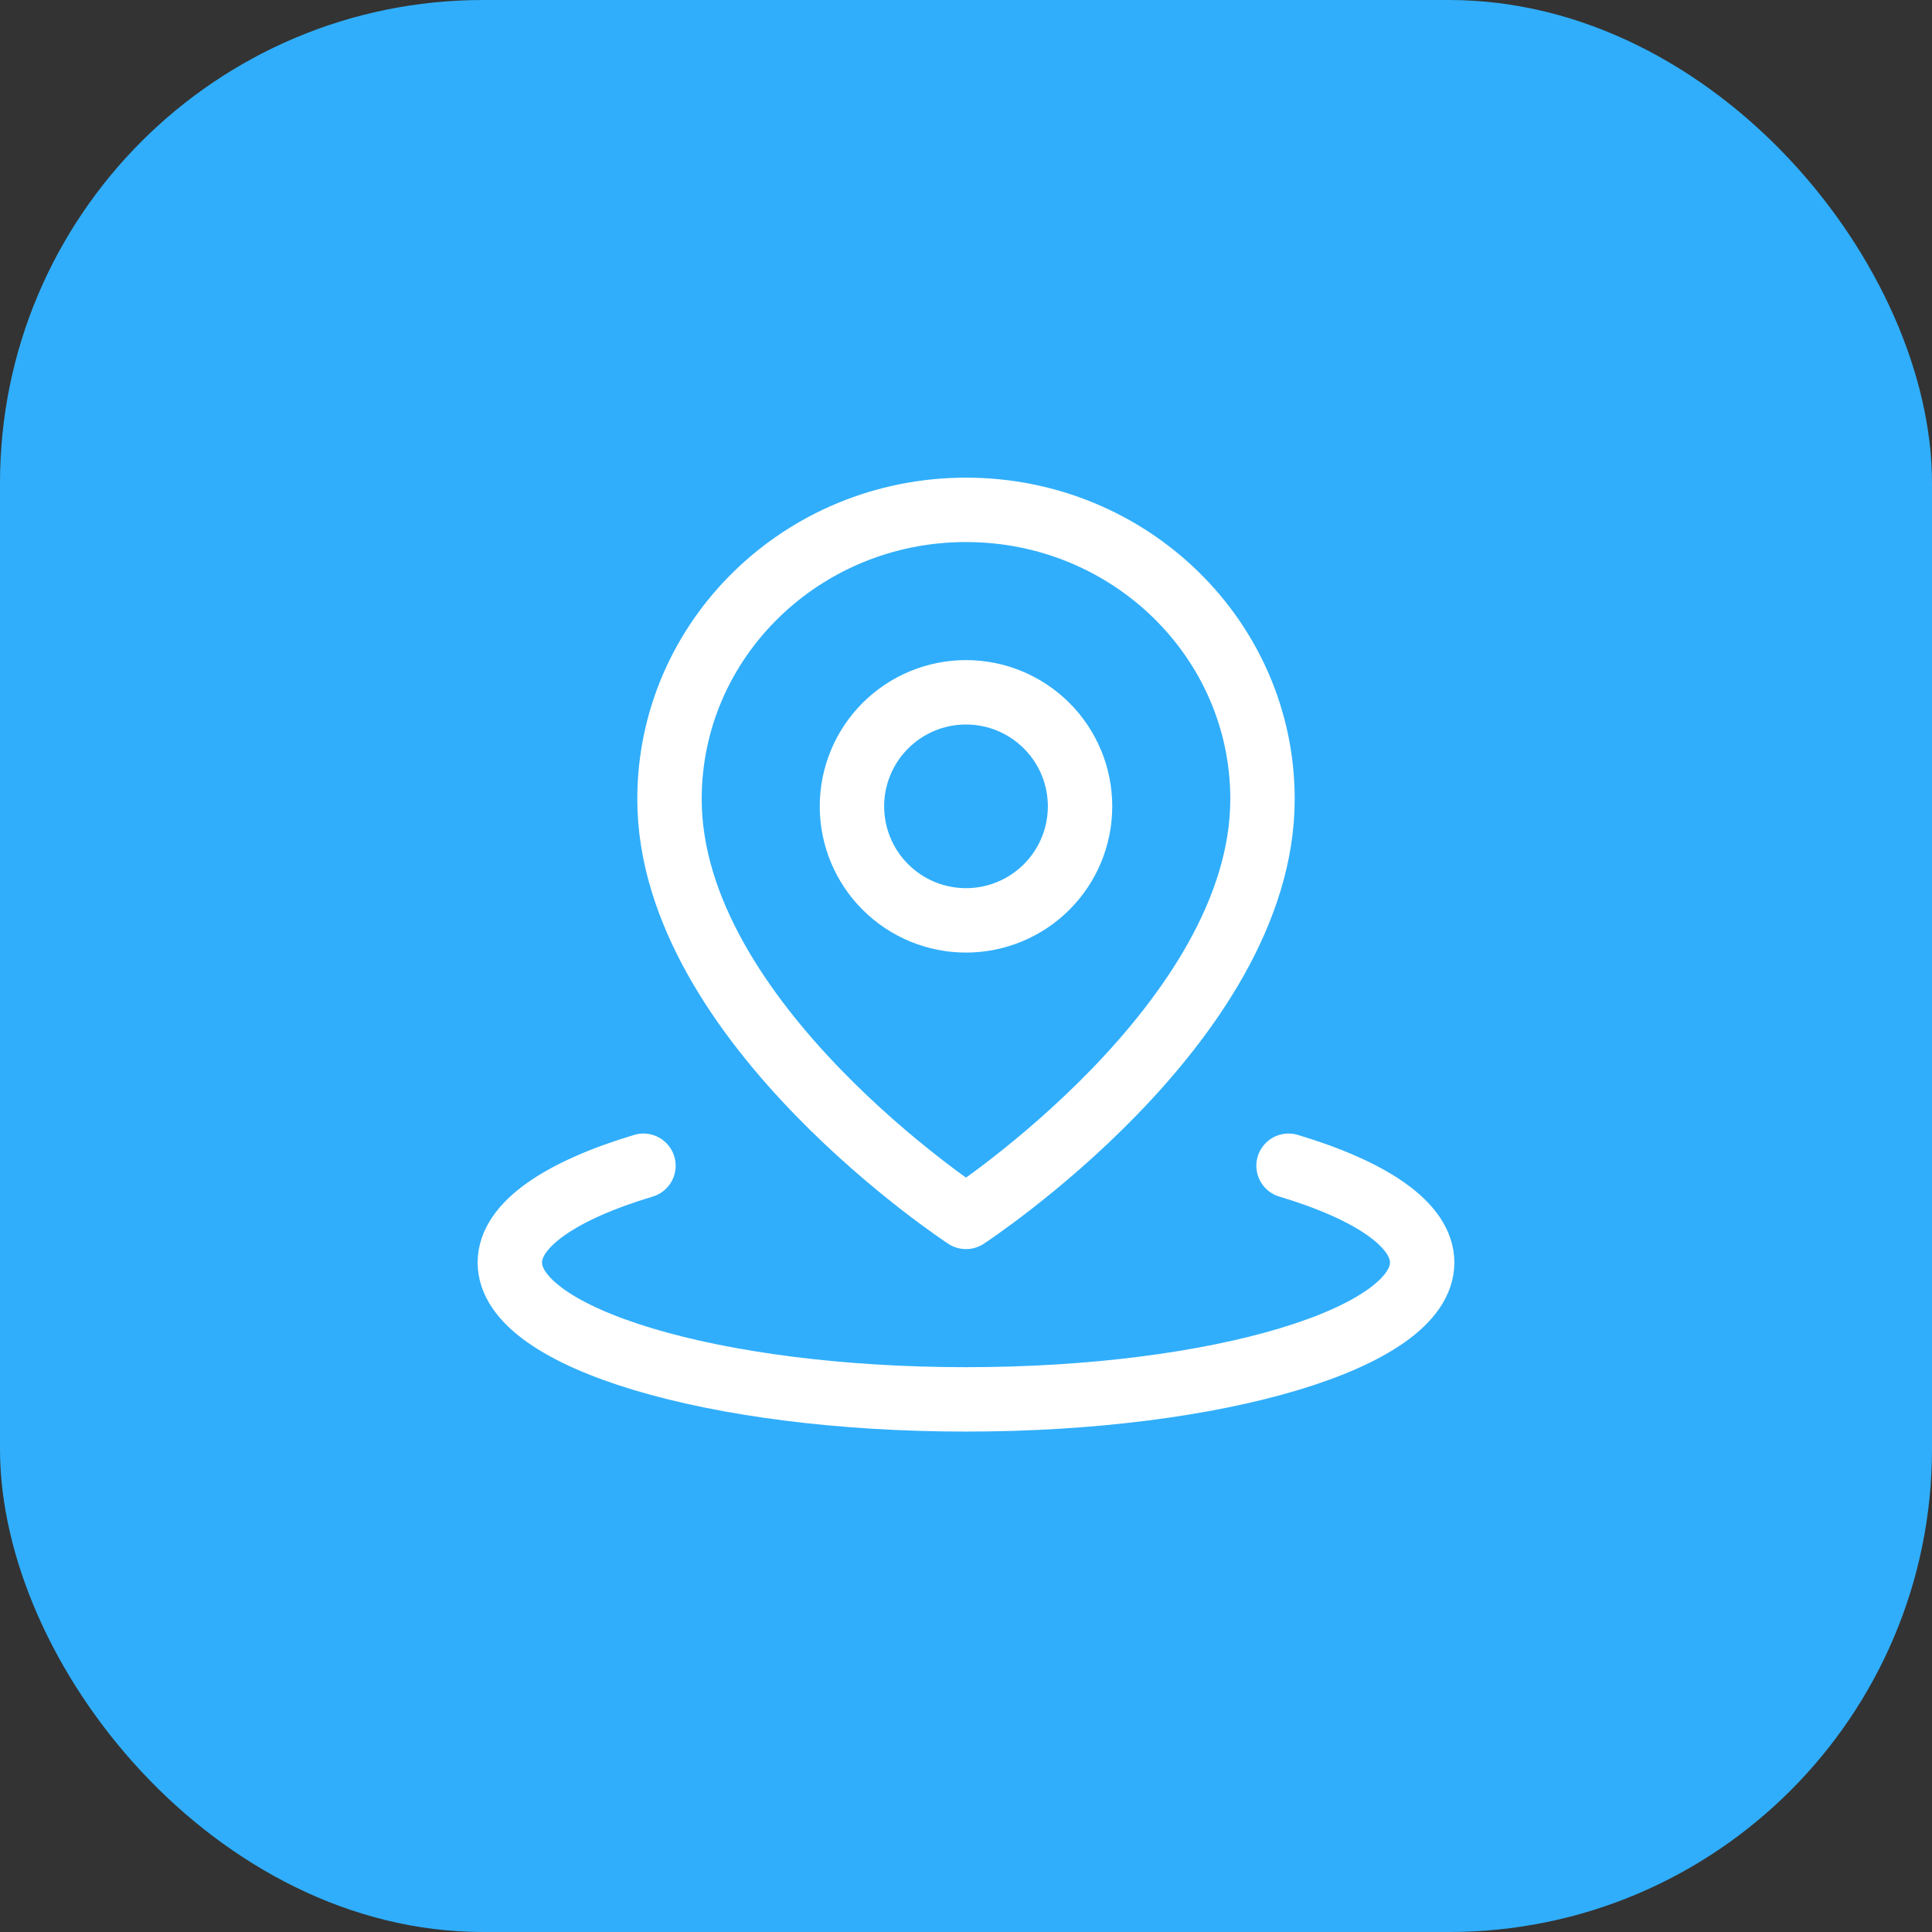 <svg width="60" height="60" viewBox="0 0 60 60" fill="none" xmlns="http://www.w3.org/2000/svg">
<rect x="0" y="0" width="60" height="60" fill="#333333" stroke="none"/>
<rect width="60" height="60" rx="15" fill="#30AEFB"/>
<path d="M19.983 36.203C17.419 36.972 15.833 38.035 15.833 39.209C15.833 41.556 22.176 43.459 30 43.459C37.824 43.459 44.167 41.556 44.167 39.209C44.167 38.035 42.581 36.972 40.017 36.203" stroke="white" stroke-width="2" stroke-linecap="round" stroke-linejoin="round"/>
<path d="M30 37.792C30 37.792 39.208 31.774 39.208 24.817C39.208 19.855 35.086 15.834 30 15.834C24.914 15.834 20.792 19.855 20.792 24.817C20.792 31.774 30 37.792 30 37.792Z" stroke="white" stroke-width="2" stroke-linejoin="round"/>
<path d="M30 28.583C30.939 28.583 31.84 28.21 32.504 27.546C33.169 26.882 33.542 25.981 33.542 25.042C33.542 24.102 33.169 23.201 32.504 22.537C31.84 21.873 30.939 21.5 30 21.5C29.061 21.5 28.16 21.873 27.496 22.537C26.831 23.201 26.458 24.102 26.458 25.042C26.458 25.981 26.831 26.882 27.496 27.546C28.16 28.21 29.061 28.583 30 28.583Z" stroke="white" stroke-width="2" stroke-linejoin="round"/>
</svg>
